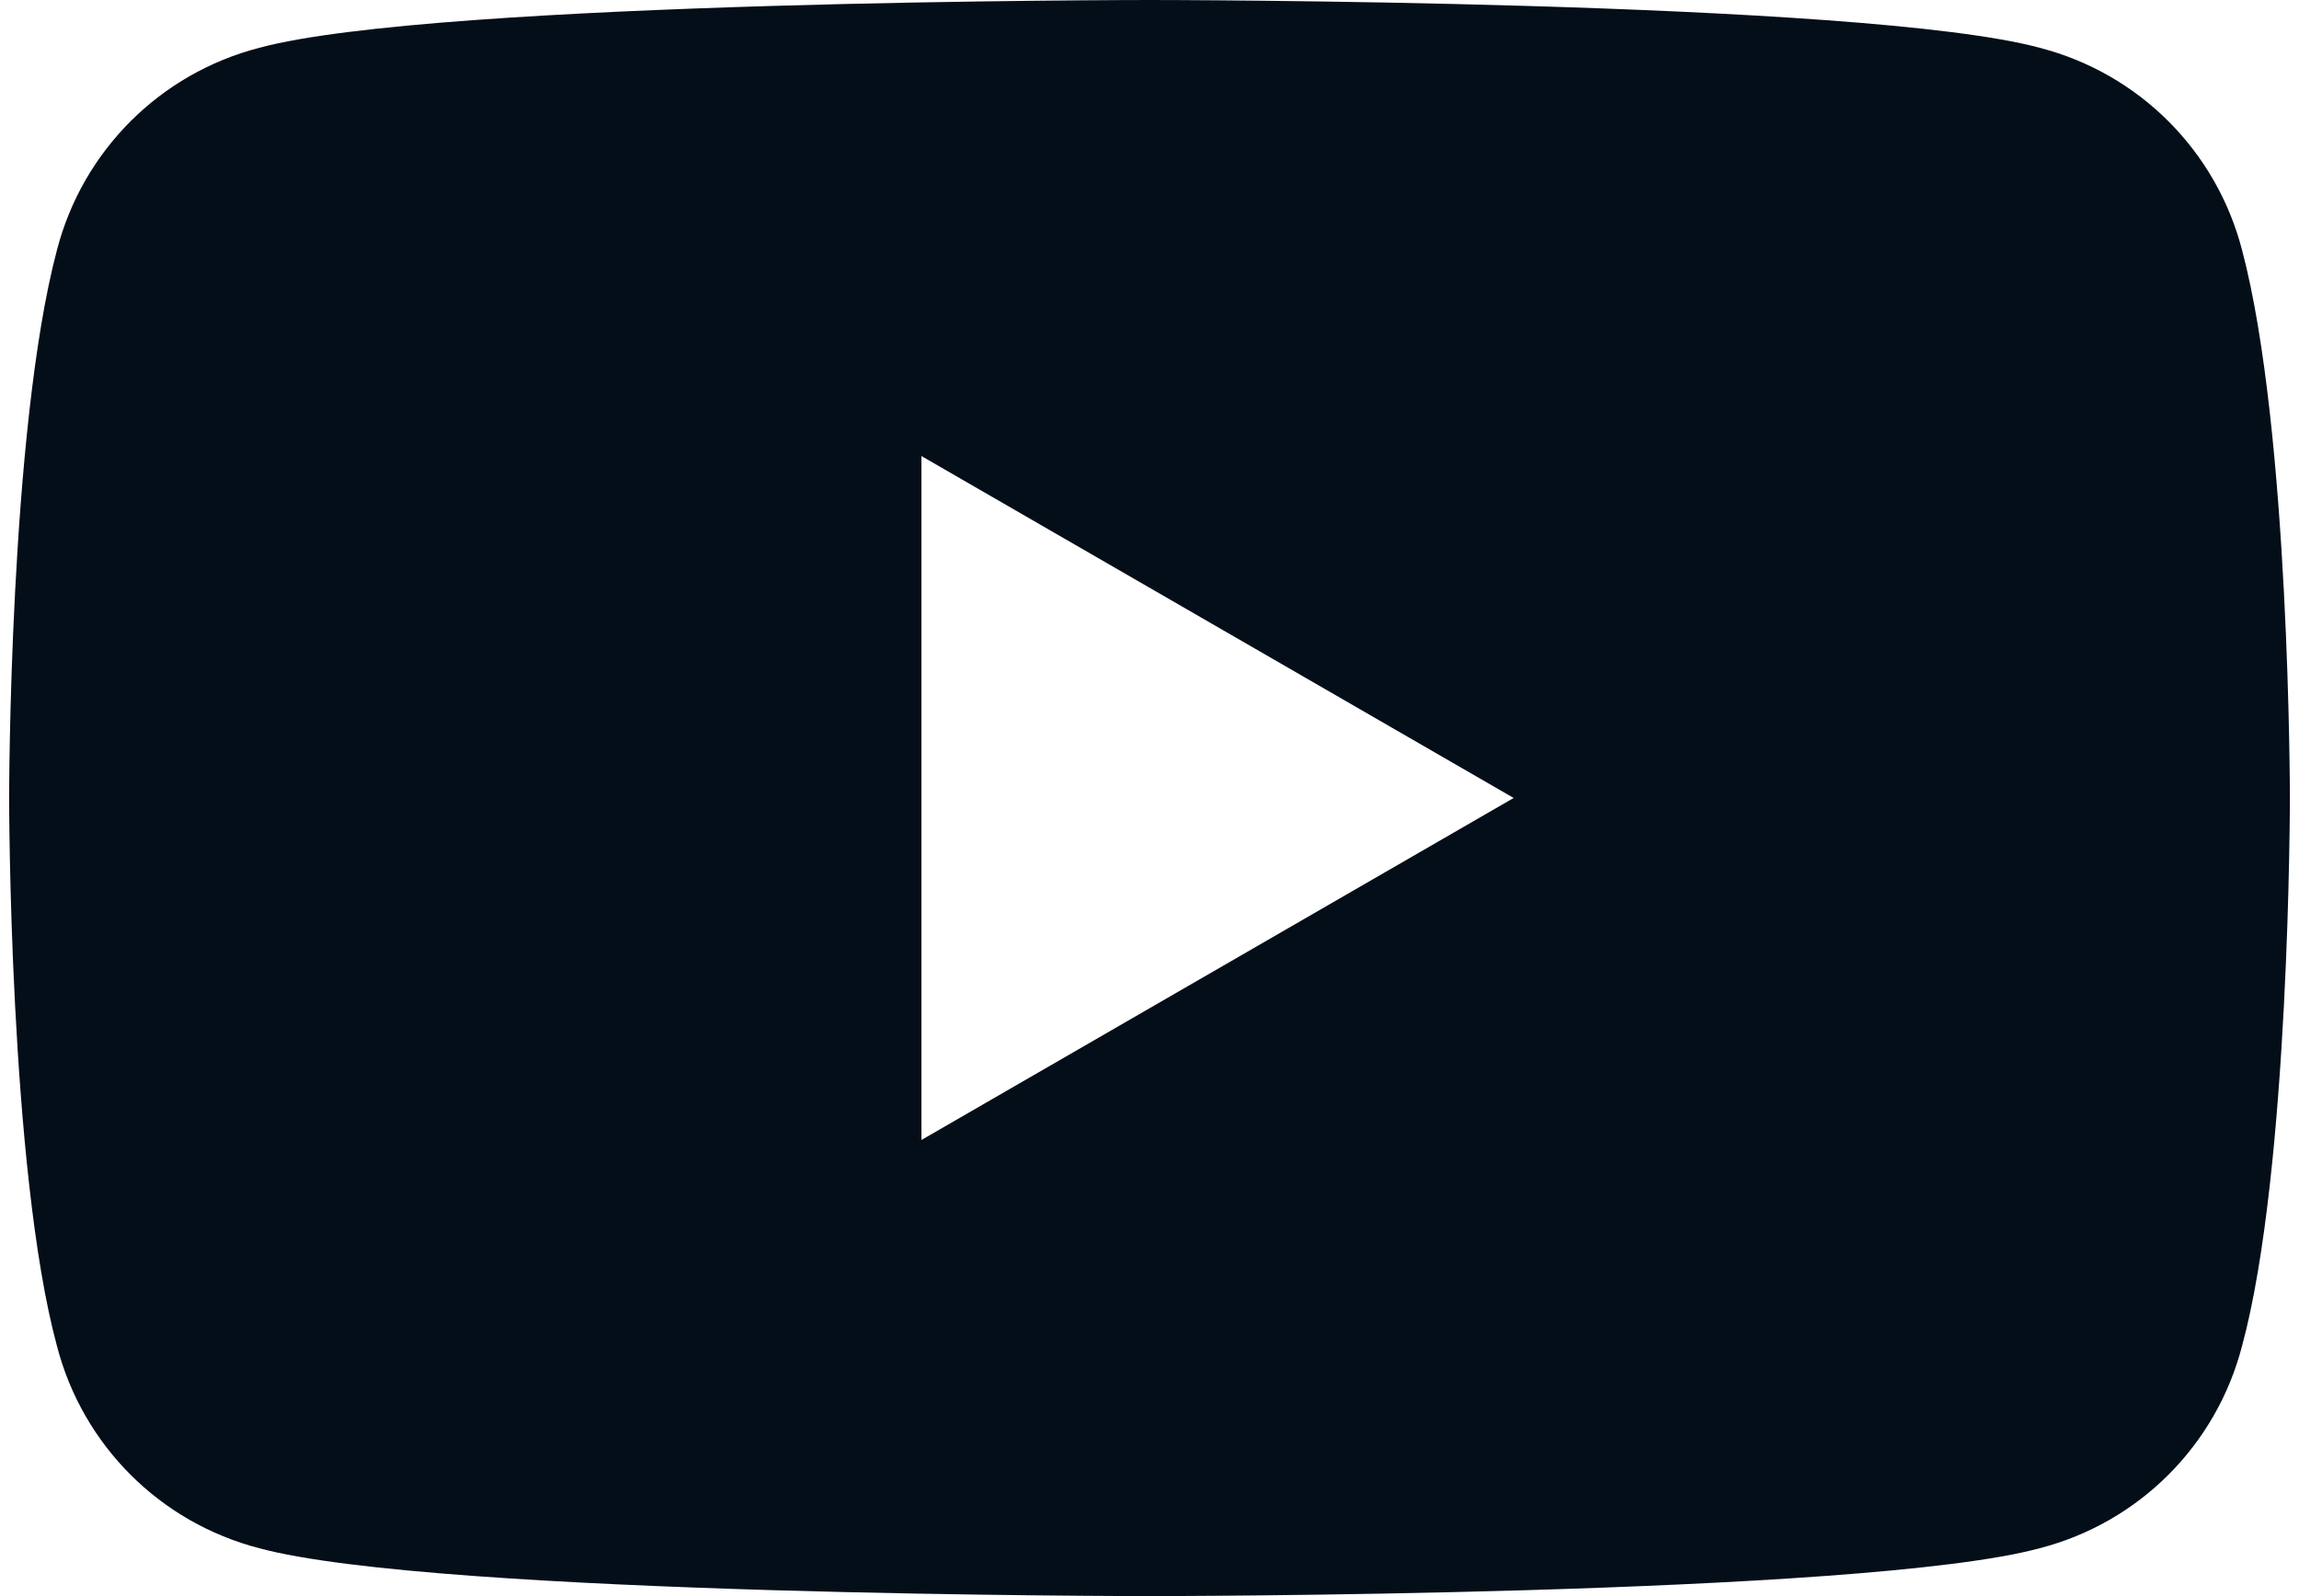 <svg width="36" height="25" viewBox="0 0 30 21" fill="none" xmlns="http://www.w3.org/2000/svg">
<path id="Vector" d="M29.371 3.29C29.032 1.983 28.016 0.967 26.71 0.629C24.387 -0 15 -0 15 -0C15 -0 5.613 -0 3.29 0.629C1.984 0.967 0.968 1.983 0.629 3.29C0 5.661 0 10.499 0 10.499C0 10.499 0 15.387 0.629 17.709C0.968 19.016 1.984 20.032 3.29 20.37C5.613 21 15 21 15 21C15 21 24.387 21 26.71 20.37C28.016 20.032 29.032 19.016 29.371 17.709C30 15.387 30 10.499 30 10.499C30 10.499 30 5.661 29.371 3.29ZM12 14.999V6L19.79 10.499L12 14.999Z" fill="#040E19"/>
</svg>
